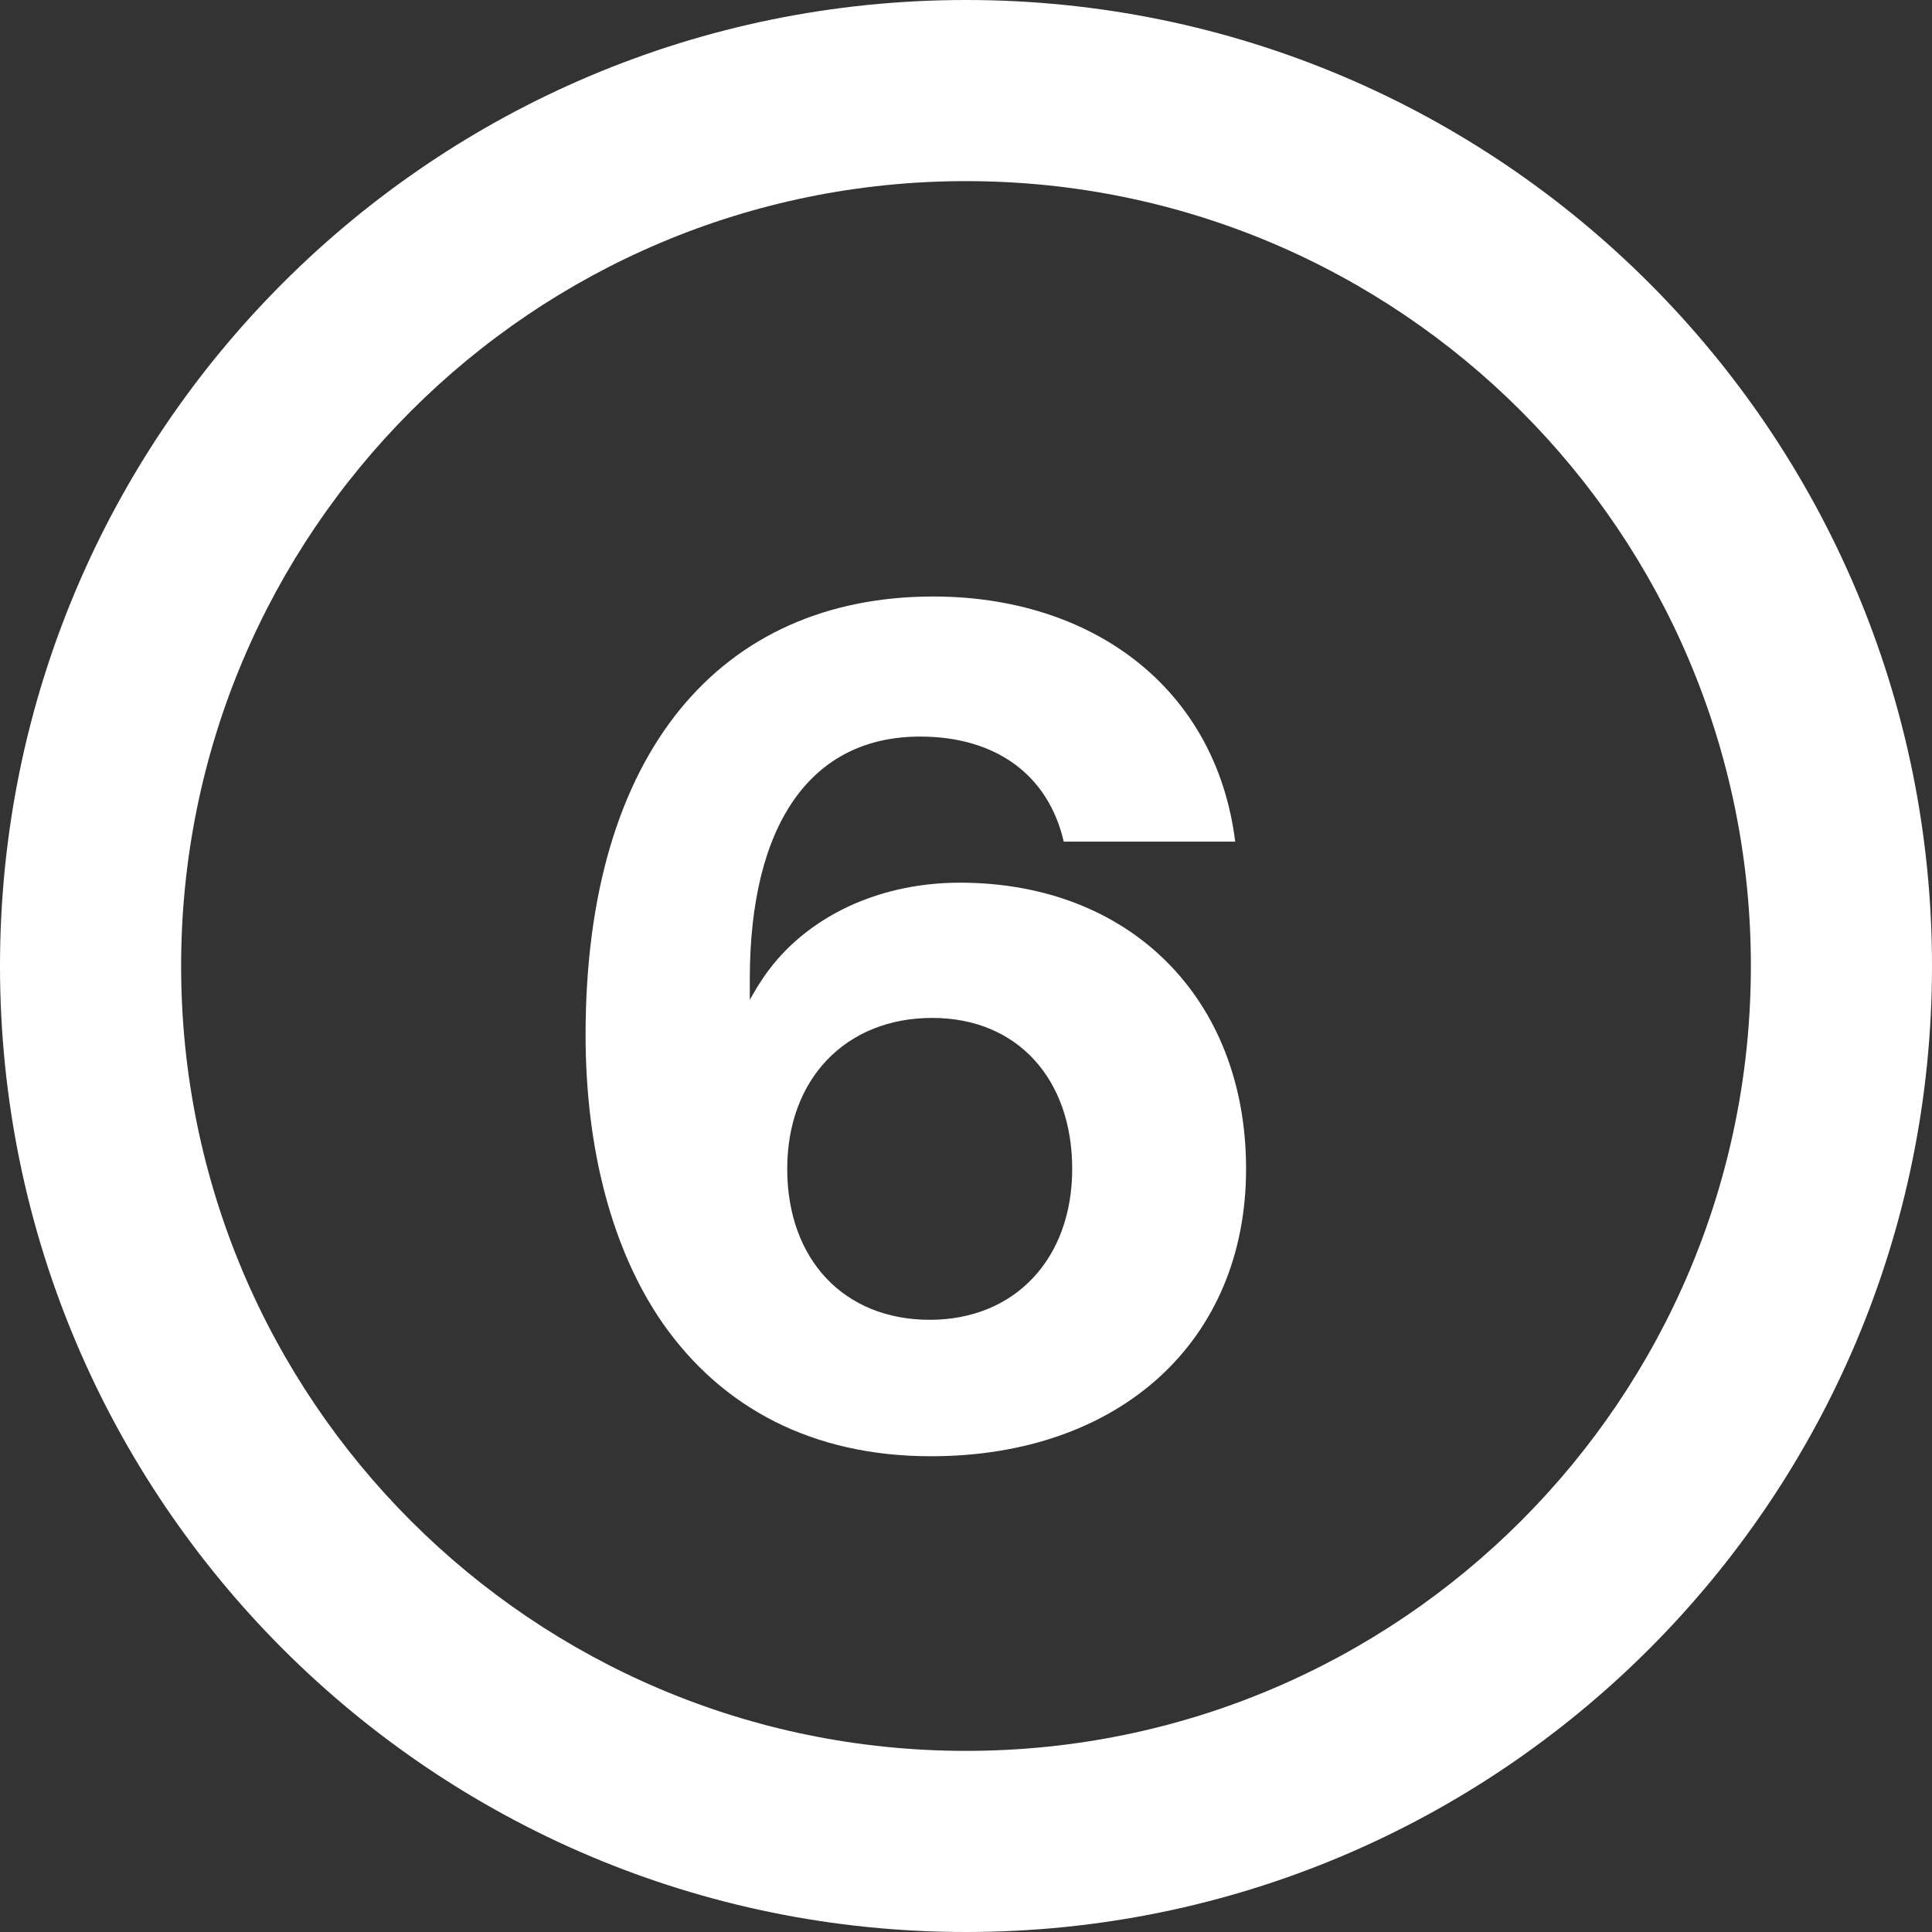 <svg width="32" height="32" viewBox="0 0 32 32" fill="none" xmlns="http://www.w3.org/2000/svg">
  <rect x="0" y="0" width="32" height="32" fill="#333333" stroke="none"/>
  <path
    d="M29 16C29 8.82 23.18 3 16 3C8.82 3 3 8.82 3 16C3 23.18 8.82 29 16 29V32C7.163 32 0 24.837 0 16C0 7.163 7.163 0 16 0C24.837 0 32 7.163 32 16C32 24.837 24.837 32 16 32V29C23.18 29 29 23.18 29 16Z"
    fill="white" />
  <path
    d="M10.979 21.92C10.159 20.74 9.699 19.08 9.699 17.14C9.699 12.46 11.939 9.88 15.459 9.88C18.079 9.88 20.139 11.38 20.459 13.94H17.619C17.359 12.82 16.479 12.2 15.239 12.2C13.439 12.2 12.419 13.64 12.419 16.22V16.56C12.479 16.46 12.519 16.38 12.599 16.26C13.239 15.26 14.459 14.62 15.899 14.62C18.719 14.62 20.639 16.54 20.639 19.36C20.639 22.22 18.539 24.12 15.419 24.12C13.459 24.12 11.959 23.32 10.979 21.92ZM17.759 19.36C17.759 17.88 16.859 16.86 15.439 16.86C14.019 16.86 13.039 17.86 13.039 19.36C13.039 20.86 13.979 21.86 15.399 21.86C16.819 21.86 17.759 20.84 17.759 19.36Z"
    fill="white" />
</svg>